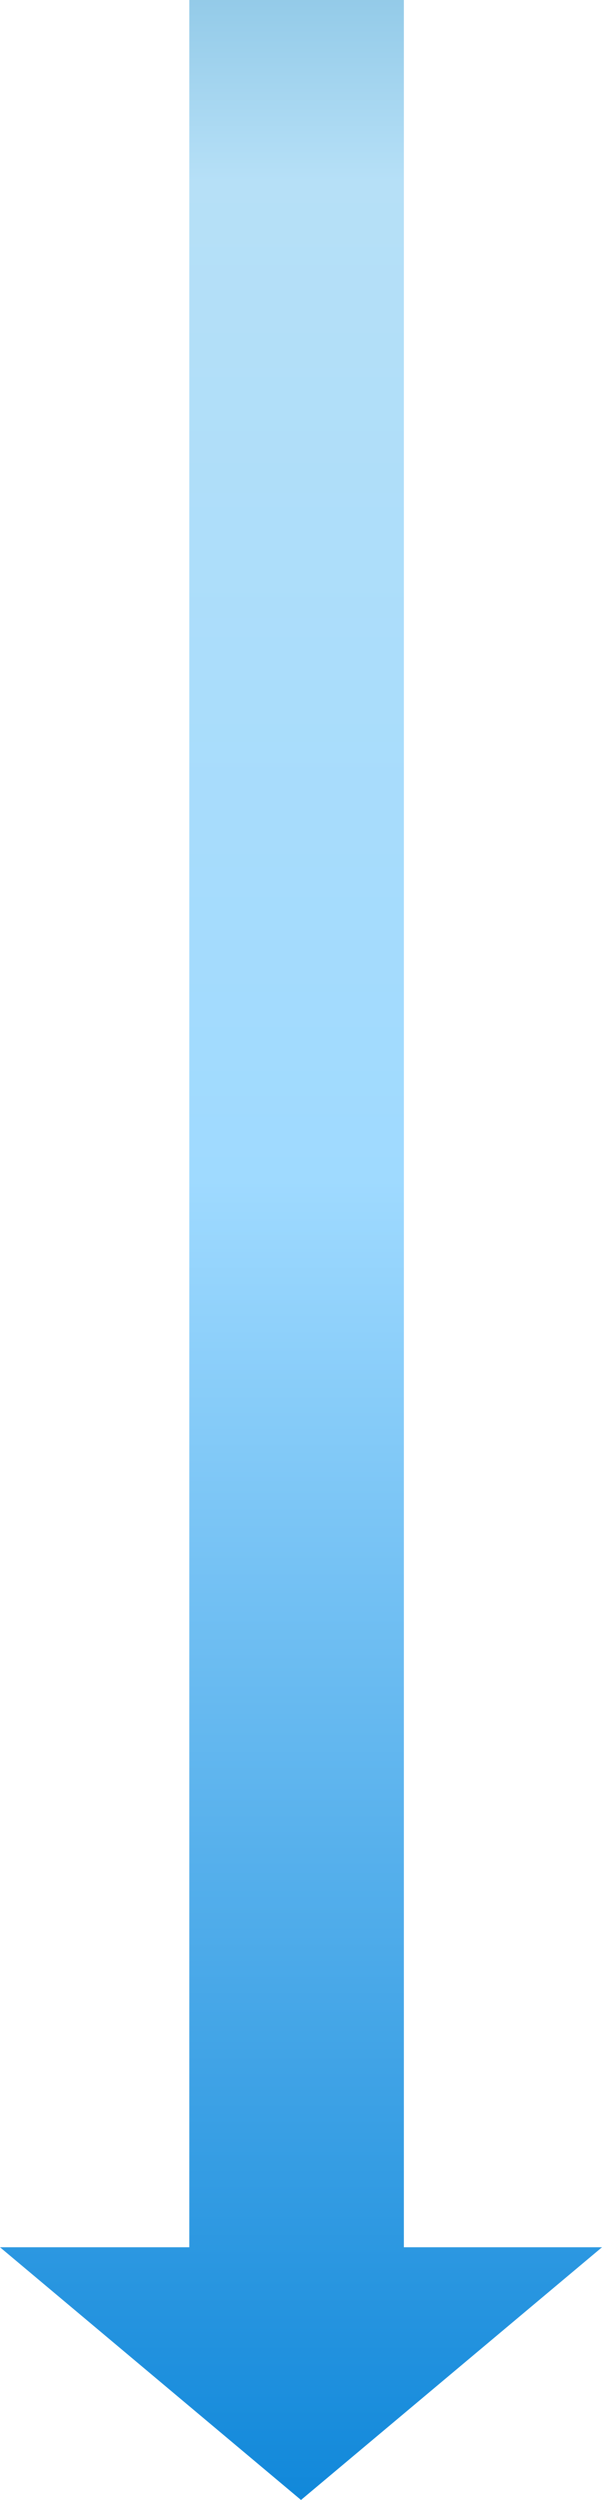 <svg xmlns="http://www.w3.org/2000/svg" xmlns:xlink="http://www.w3.org/1999/xlink" width="26.588" height="110.339" viewBox="0 0 26.588 110.339">
  <defs>
    <linearGradient id="linear-gradient" x1="0.5" x2="0.5" y2="1" gradientUnits="objectBoundingBox">
      <stop offset="0" stop-color="#87c3e3"/>
      <stop offset="0.094" stop-color="#b6e0f7"/>
      <stop offset="0.473" stop-color="#9fdaff"/>
      <stop offset="1" stop-color="#0a84d8"/>
    </linearGradient>
  </defs>
  <g id="Group_56856" data-name="Group 56856" transform="translate(13713.363 3048.64)">
    <path id="Union_19" data-name="Union 19" d="M0,99.185H8.361V0h9.476V99.185h8.751L13.294,110.339Z" transform="translate(-13713.363 -3048.64)" fill="url(#linear-gradient)"/>
  </g>
</svg>

